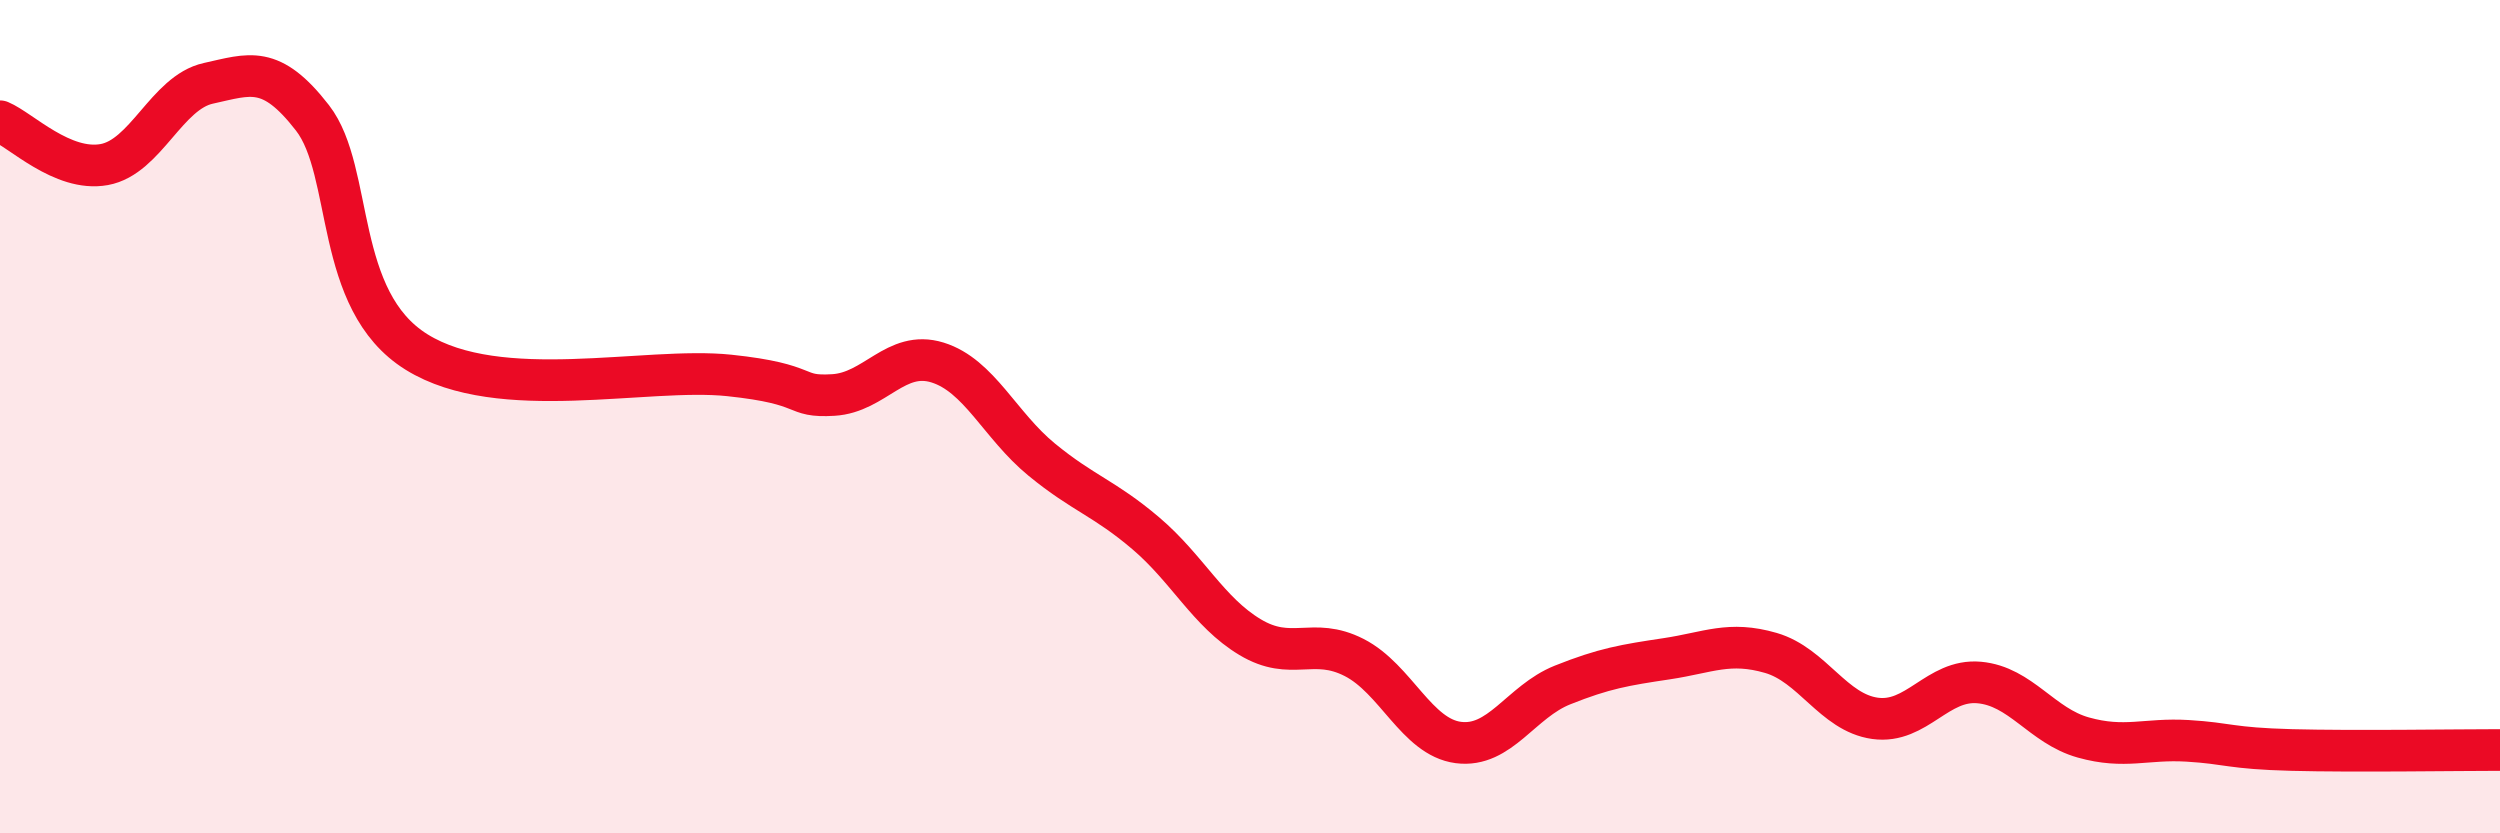 
    <svg width="60" height="20" viewBox="0 0 60 20" xmlns="http://www.w3.org/2000/svg">
      <path
        d="M 0,2.91 C 0.5,3.12 1.5,4.13 2.5,3.95 C 3.5,3.77 4,2.22 5,2 C 6,1.78 6.5,1.54 7.5,2.83 C 8.5,4.12 8,7.21 10,8.45 C 12,9.69 15.5,8.8 17.5,9.01 C 19.5,9.22 19,9.54 20,9.48 C 21,9.42 21.5,8.39 22.5,8.7 C 23.5,9.01 24,10.21 25,11.03 C 26,11.85 26.5,11.95 27.5,12.8 C 28.5,13.65 29,14.69 30,15.29 C 31,15.89 31.5,15.27 32.5,15.78 C 33.5,16.29 34,17.69 35,17.82 C 36,17.95 36.5,16.84 37.5,16.44 C 38.5,16.04 39,15.96 40,15.81 C 41,15.66 41.5,15.38 42.5,15.67 C 43.5,15.96 44,17.1 45,17.24 C 46,17.38 46.5,16.29 47.5,16.38 C 48.5,16.47 49,17.42 50,17.7 C 51,17.98 51.5,17.72 52.5,17.78 C 53.5,17.84 53.5,17.96 55,18 C 56.5,18.04 59,18 60,18L60 20L0 20Z"
        fill="#EB0A25"
        opacity="0.1"
        stroke-linecap="round"
        stroke-linejoin="round"
      />
      <path
        d="M 0,2.91 C 0.5,3.12 1.5,4.13 2.5,3.95 C 3.5,3.77 4,2.22 5,2 C 6,1.78 6.5,1.54 7.5,2.83 C 8.5,4.12 8,7.21 10,8.45 C 12,9.69 15.5,8.8 17.5,9.01 C 19.5,9.22 19,9.54 20,9.48 C 21,9.42 21.5,8.39 22.5,8.7 C 23.5,9.01 24,10.21 25,11.03 C 26,11.85 26.5,11.95 27.5,12.8 C 28.5,13.65 29,14.69 30,15.29 C 31,15.89 31.5,15.27 32.5,15.78 C 33.5,16.29 34,17.69 35,17.82 C 36,17.95 36.5,16.84 37.5,16.44 C 38.5,16.04 39,15.96 40,15.81 C 41,15.66 41.5,15.38 42.5,15.67 C 43.5,15.96 44,17.1 45,17.24 C 46,17.38 46.5,16.29 47.5,16.38 C 48.5,16.47 49,17.42 50,17.7 C 51,17.98 51.5,17.72 52.5,17.78 C 53.5,17.84 53.5,17.96 55,18 C 56.5,18.04 59,18 60,18"
        stroke="#EB0A25"
        stroke-width="1"
        fill="none"
        stroke-linecap="round"
        stroke-linejoin="round"
      />
    </svg>
  